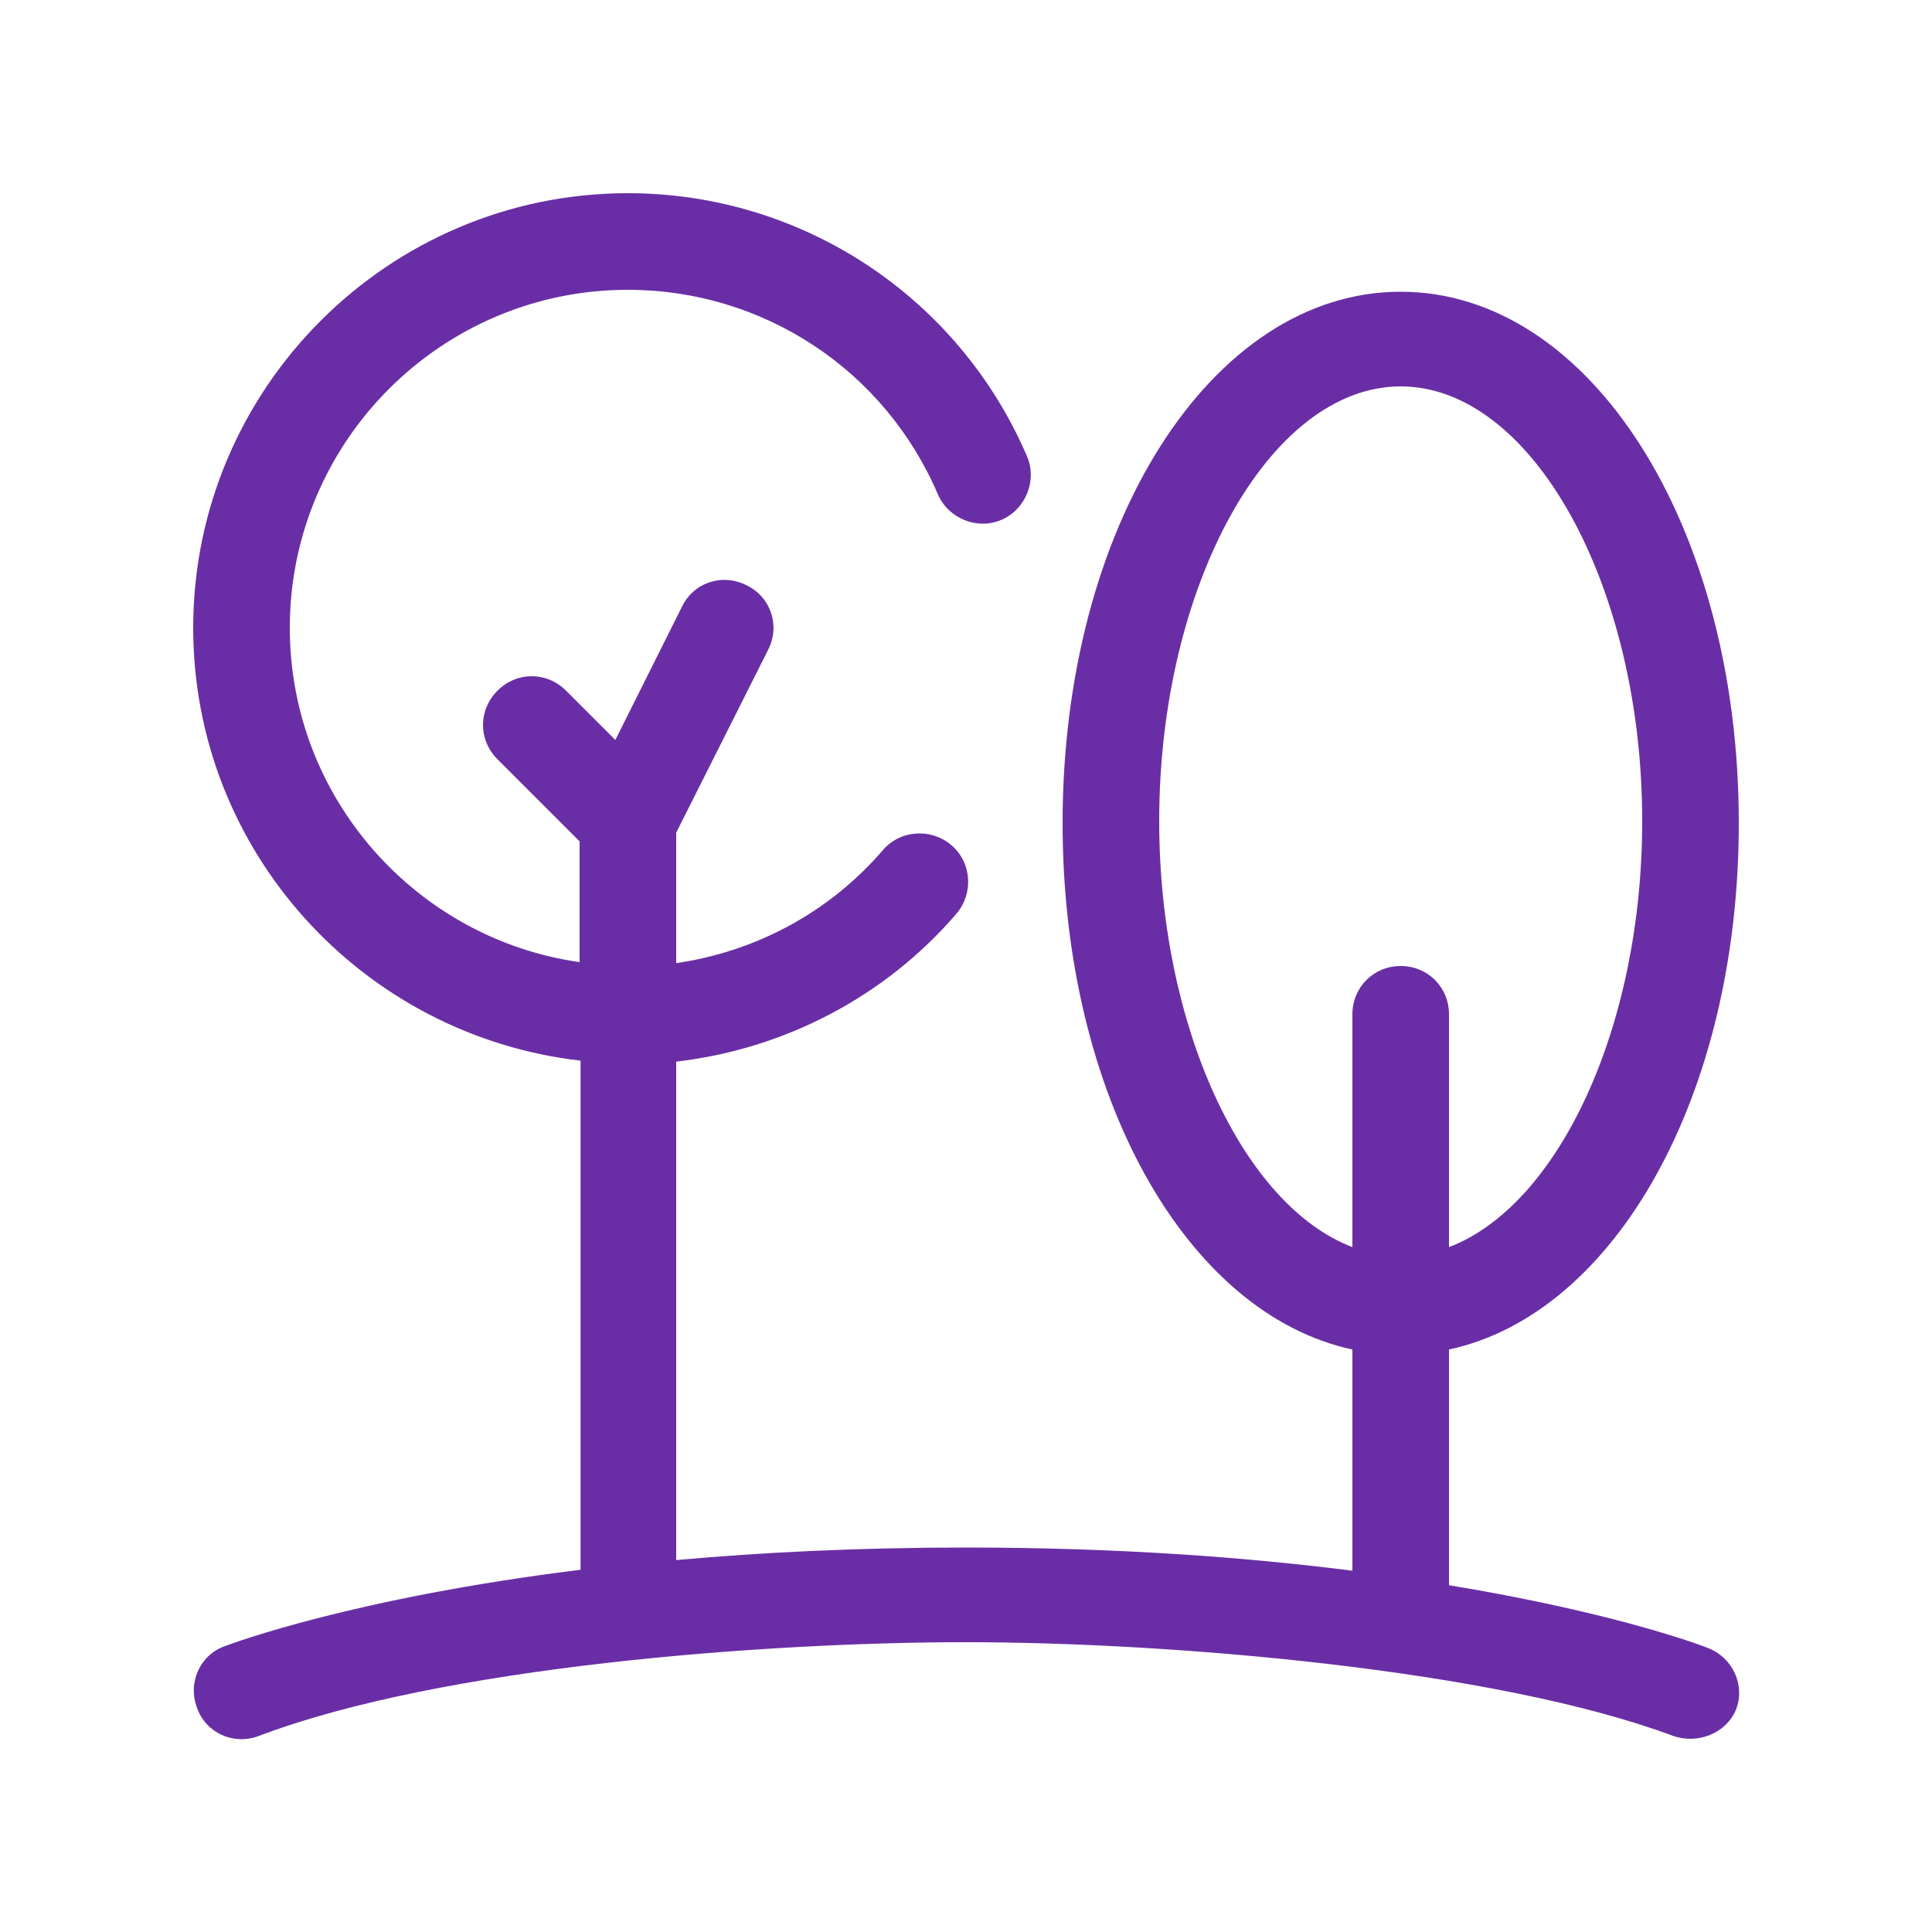 <svg width="160" height="160" viewBox="0 0 160 160" fill="none" xmlns="http://www.w3.org/2000/svg">
<path fill-rule="evenodd" clip-rule="evenodd" d="M138.56 143.76C123.76 138.24 96.88 136 80 136C63.44 136 36.64 138 21.44 143.76C19.36 144.56 17.04 143.52 16.32 141.44C15.52 139.36 16.56 137.04 18.64 136.32C19.28 136.08 29.36 132.32 48.08 130V87.84C30 85.76 16 70.48 16 52C16 32.16 32.16 16 52 16C66.4 16 79.36 24.56 85.04 37.76C85.92 39.76 84.96 42.16 82.96 43.04C80.96 43.92 78.56 42.96 77.68 40.96C73.28 30.64 63.2 24 52 24C36.56 24 24 36.56 24 52C24 66.08 34.48 77.76 48 79.68V69.68L41.2 62.88C39.6 61.28 39.6 58.8 41.2 57.2C42.8 55.6 45.28 55.6 46.88 57.2L50.96 61.28L56.48 50.24C57.44 48.24 59.84 47.44 61.84 48.48C63.84 49.44 64.64 51.84 63.6 53.84L56 68.96V79.76C62.64 78.8 68.72 75.52 73.12 70.4C74.56 68.72 77.12 68.56 78.8 70C80.48 71.44 80.64 74 79.2 75.68C73.28 82.56 64.96 86.88 56 87.92V129.2C63.04 128.56 71.04 128.16 80 128.16C92.48 128.16 103.2 128.96 112 130.08V111.76C98.24 108.8 88 90.72 88 68.16C88 43.52 100.32 24.16 116 24.16C131.68 24.16 144 43.52 144 68.16C144 90.72 133.76 108.8 120 111.76V131.28C133.6 133.52 140.88 136.24 141.44 136.48C143.52 137.28 144.56 139.6 143.76 141.6C142.96 143.52 140.64 144.48 138.56 143.76V143.76ZM116 32C105.12 32 96 48.48 96 68C96 85.04 102.96 99.84 112 103.28V84C112 81.76 113.76 80 116 80C118.24 80 120 81.76 120 84V103.28C129.04 99.84 136 85.12 136 68C136 48.48 126.88 32 116 32Z" fill="#692EA5"/>
</svg>
